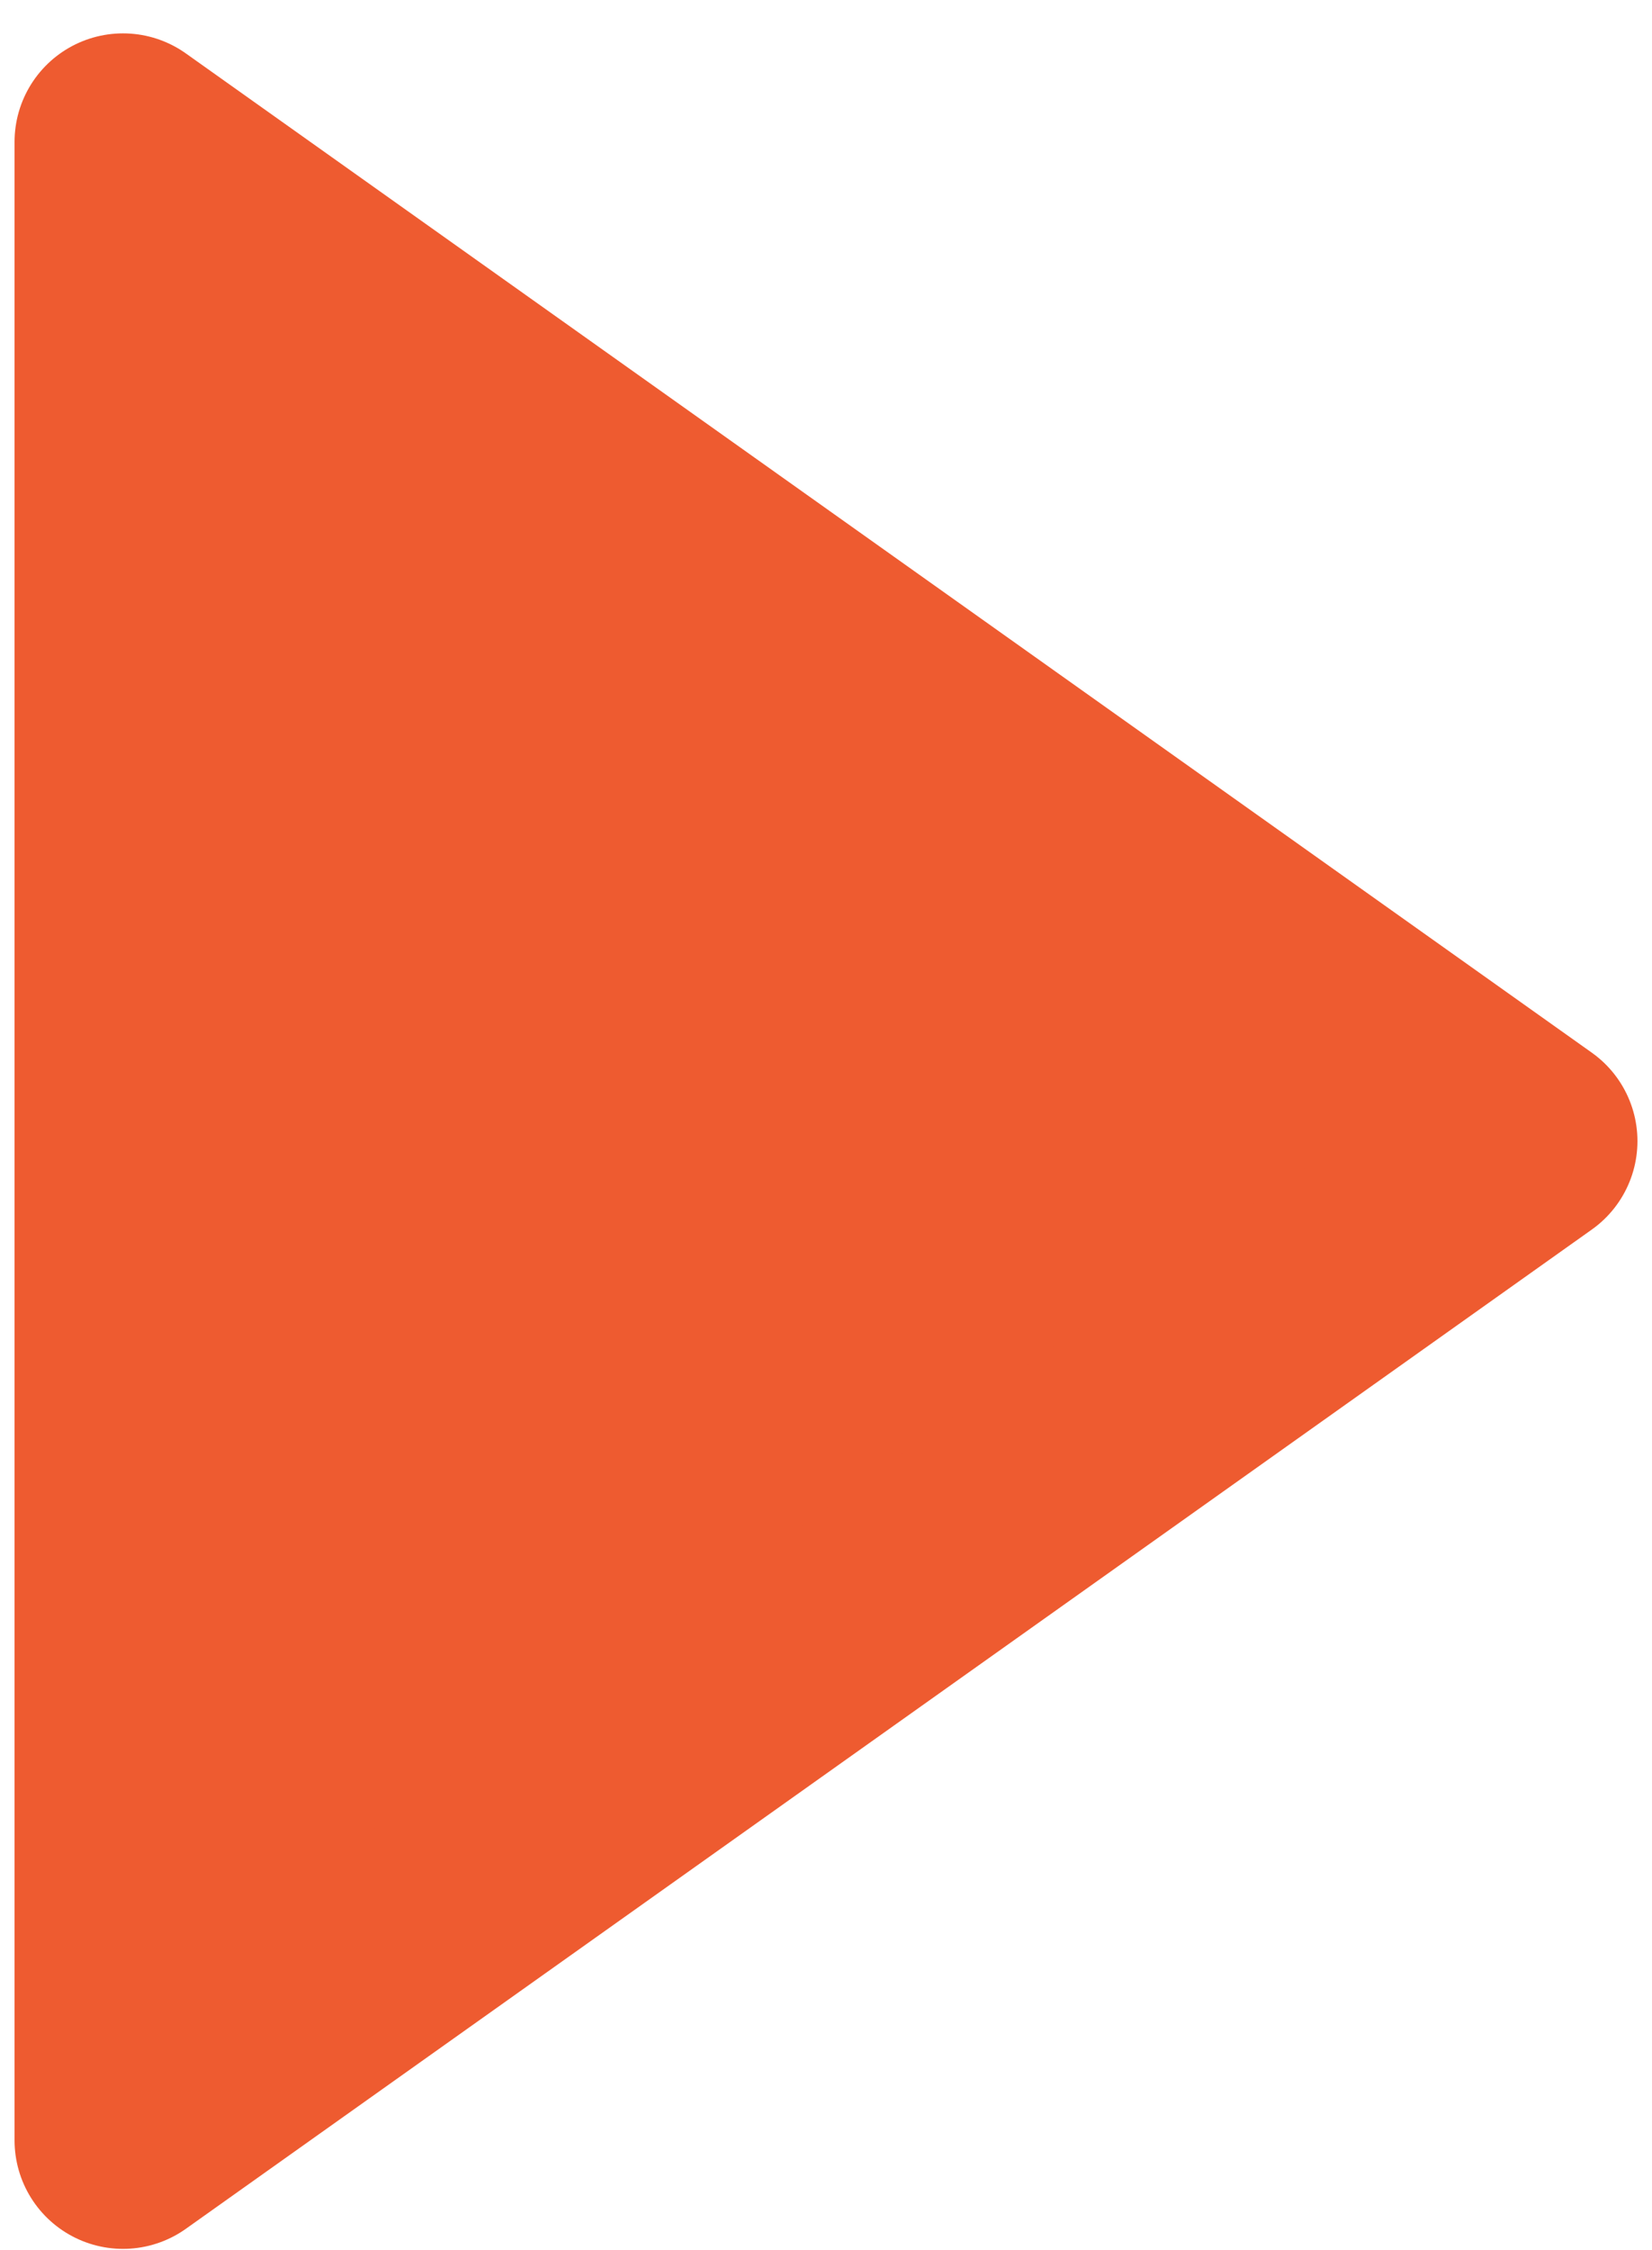 <svg width="47" height="64" viewBox="0 0 47 64" fill="none" xmlns="http://www.w3.org/2000/svg">
<path id="Vector 2238" d="M3.5 60.877V4.035L43.5 32.456L3.5 60.877Z" fill="#EE5B30" stroke="#EE5B30" stroke-width="6.172" stroke-linejoin="round"/>
</svg>
